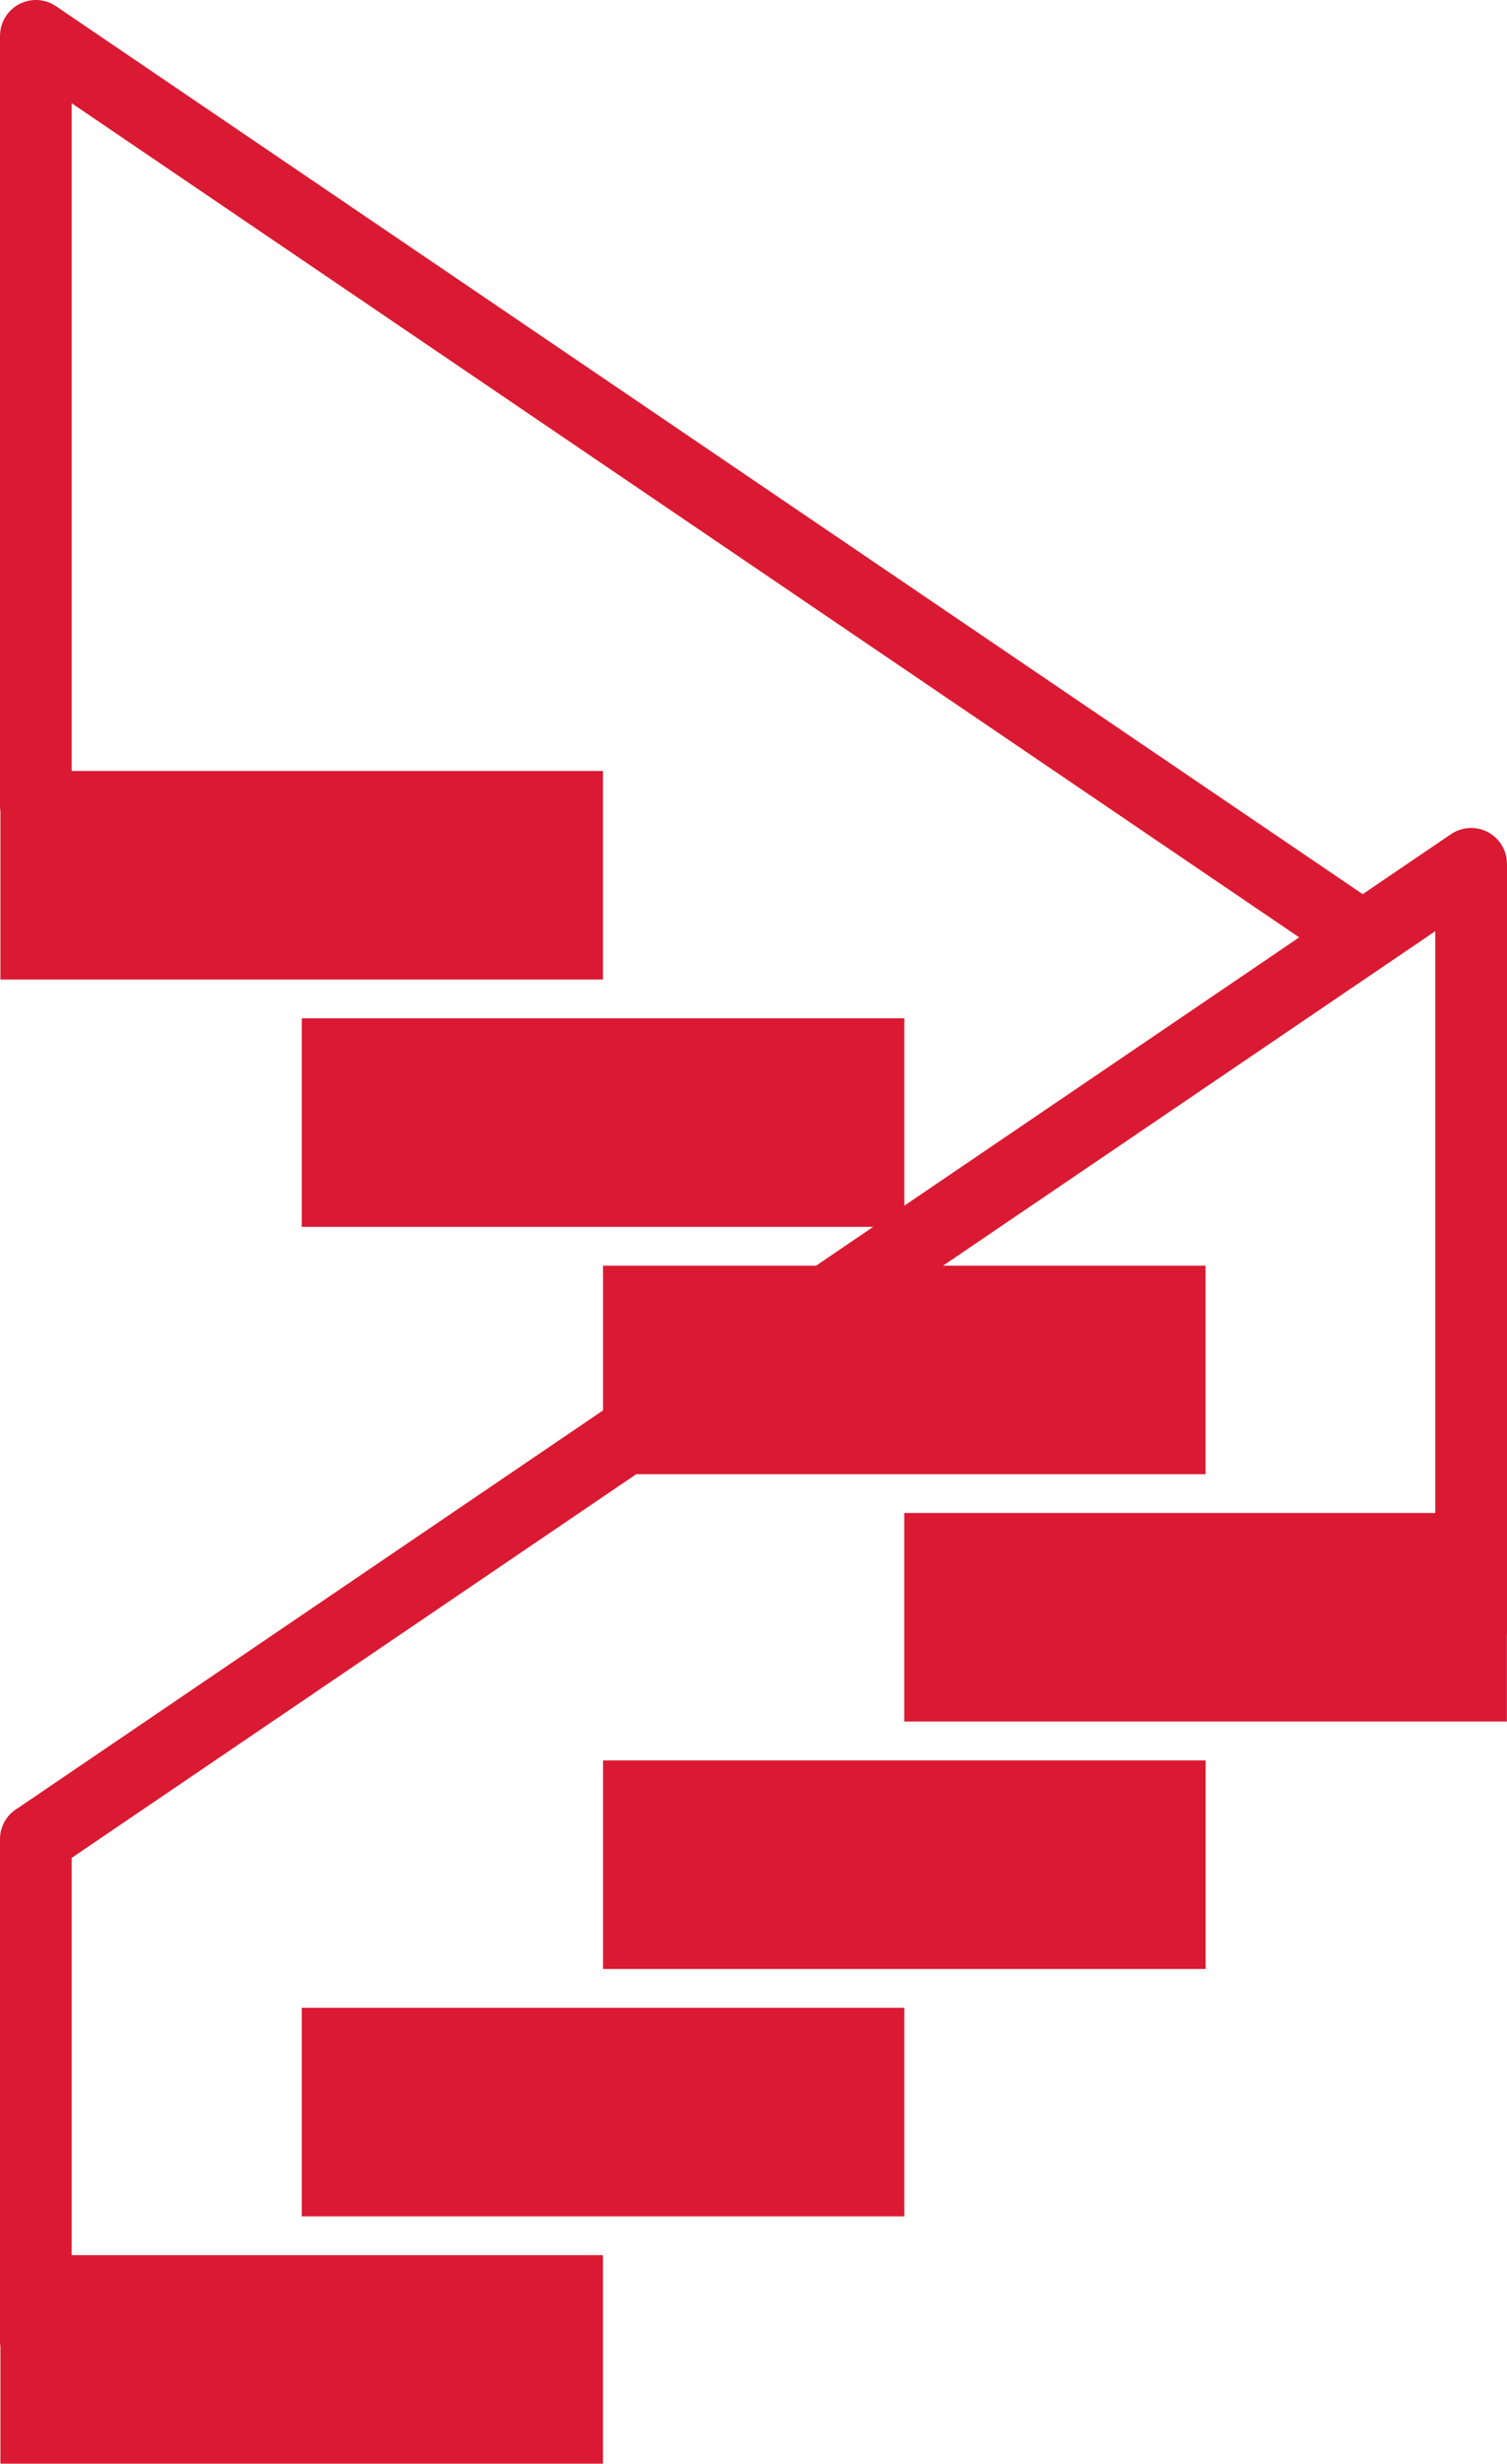 <svg width="52" height="85" viewBox="0 0 52 85" fill="none" xmlns="http://www.w3.org/2000/svg">
<g clip-path="url(#clip0_156_99)">
<path d="M31.204 69.27H10.412V76.466H31.204V69.27Z" fill="#DA1A32"/>
<path d="M41.6 60.736H20.808V67.931H41.6V60.736Z" fill="#DA1A32"/>
<path d="M51.998 29.797C51.998 29.557 51.928 29.316 51.782 29.102C51.398 28.541 50.63 28.396 50.068 28.779L47.02 30.849L1.932 0.214C1.37 -0.17 0.602 -0.024 0.218 0.537C0.072 0.75 0.002 0.992 0.002 1.231H0V27.803C0 27.869 0.006 27.931 0.014 27.995V33.795H20.806V26.599H2.472V3.561L44.83 32.34L31.204 41.597V35.132H10.412V42.327H30.13L28.16 43.666H20.808V48.66L0.61 62.386C0.244 62.6 0 62.997 0 63.45V80.767C0 80.831 0.004 80.894 0.014 80.956V84.998H20.806V77.803H2.472V64.099L21.952 50.862H41.598V43.666H32.542L49.526 32.126V52.199H31.202V59.394H51.996V56.452C51.998 56.424 52 56.395 52 56.365V29.793H51.998V29.797Z" fill="#DA1A32"/>
</g>
<defs>
<clipPath id="clip0_156_99">
<rect width="52" height="85" fill="white"/>
</clipPath>
</defs>
</svg>
